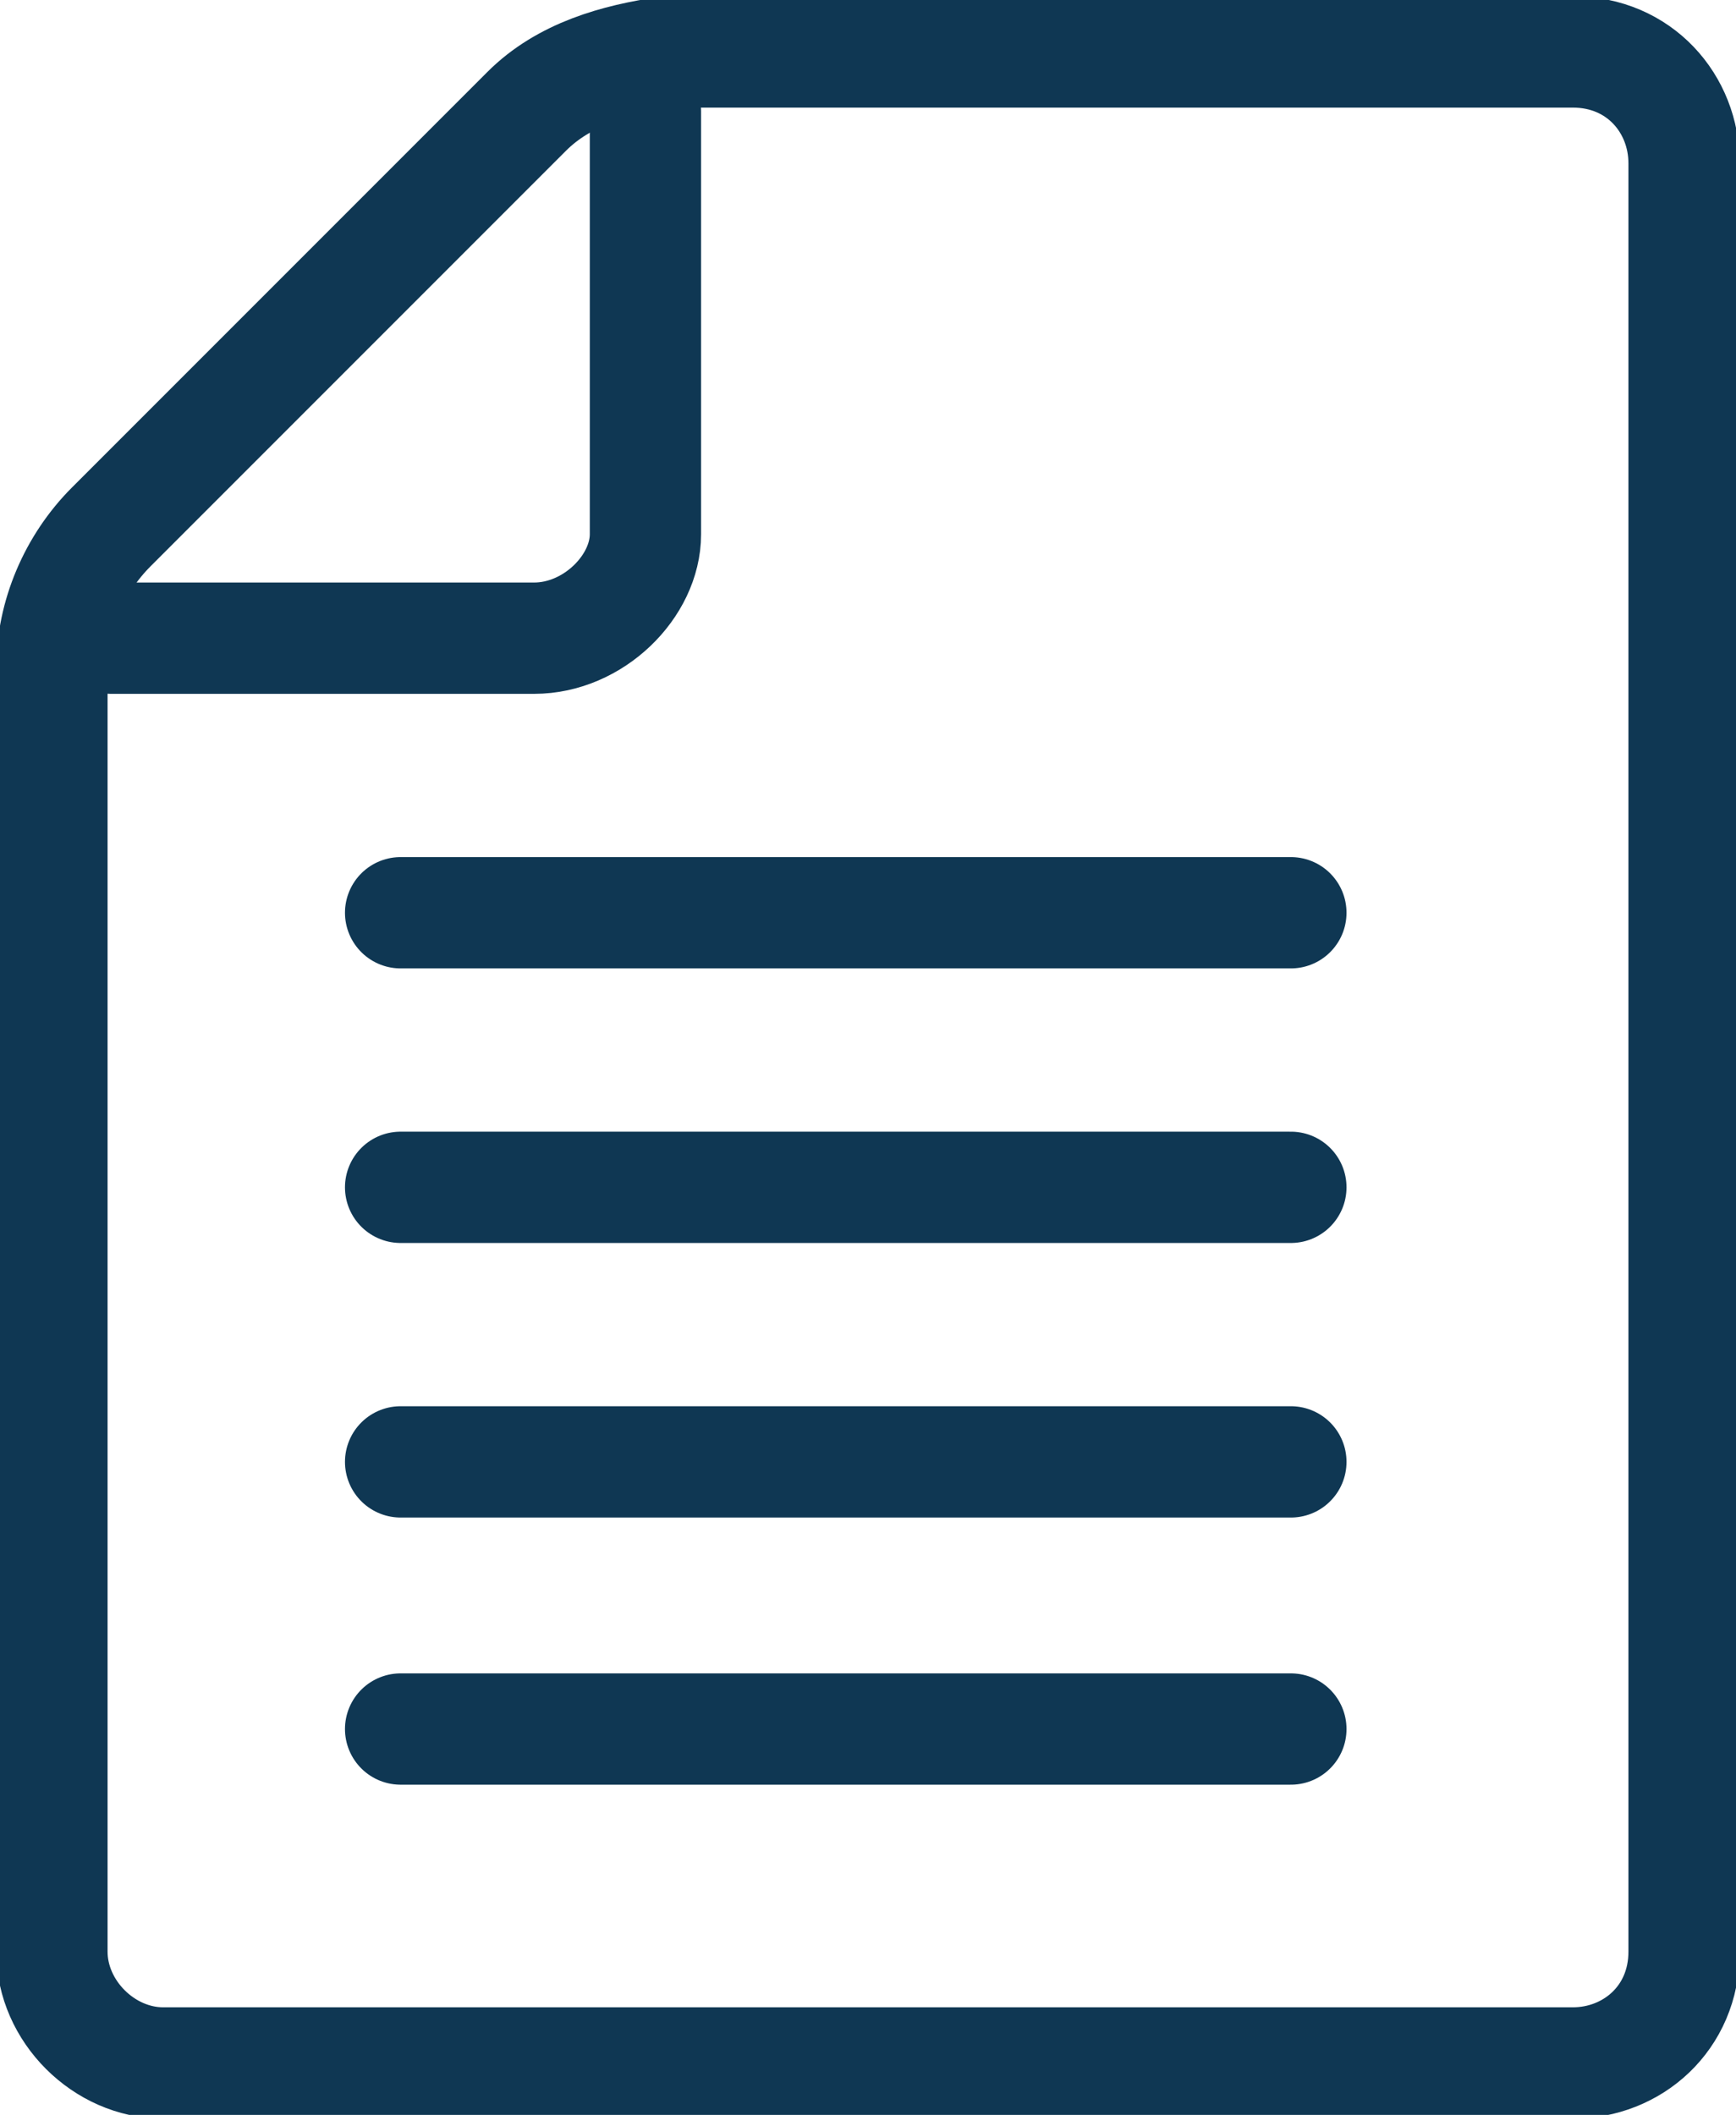 <?xml version="1.0" encoding="utf-8"?>
<!-- Generator: Adobe Illustrator 26.4.1, SVG Export Plug-In . SVG Version: 6.00 Build 0)  -->
<svg version="1.1" id="_イヤー_2" xmlns="http://www.w3.org/2000/svg" xmlns:xlink="http://www.w3.org/1999/xlink" x="0px"
	 y="0px" viewBox="0 0 23.4 28.5" style="enable-background:new 0 0 23.4 28.5;" xml:space="preserve">
<style type="text/css">
	.st0{fill:none;stroke:#0F3753;stroke-width:1.5;stroke-linecap:round;stroke-linejoin:round;}
</style>
<g id="menu">
	<g>
		<g>
			<path class="st0" d="M2.2,27.8h19c0.8,0,1.5-0.6,1.5-1.5V2.2c0-0.8-0.6-1.5-1.5-1.5H9C8.3,0.8,7.6,1,7.1,1.5L1.5,7.1
				C1,7.6,0.7,8.3,0.7,9v17.3C0.7,27.1,1.4,27.8,2.2,27.8z"/>
			<path class="st0" d="M1.5,8.6h5.7c0.8,0,1.5-0.7,1.5-1.4V1.5"/>
		</g>
		<g>
			<line class="st0" x1="5.4" y1="12.3" x2="17.4" y2="12.3"/>
			<line class="st0" x1="5.4" y1="16" x2="17.4" y2="16"/>
			<line class="st0" x1="5.4" y1="19.7" x2="17.4" y2="19.7"/>
			<line class="st0" x1="5.4" y1="23.3" x2="17.4" y2="23.3"/>
		</g>
	</g>
</g>
</svg>
